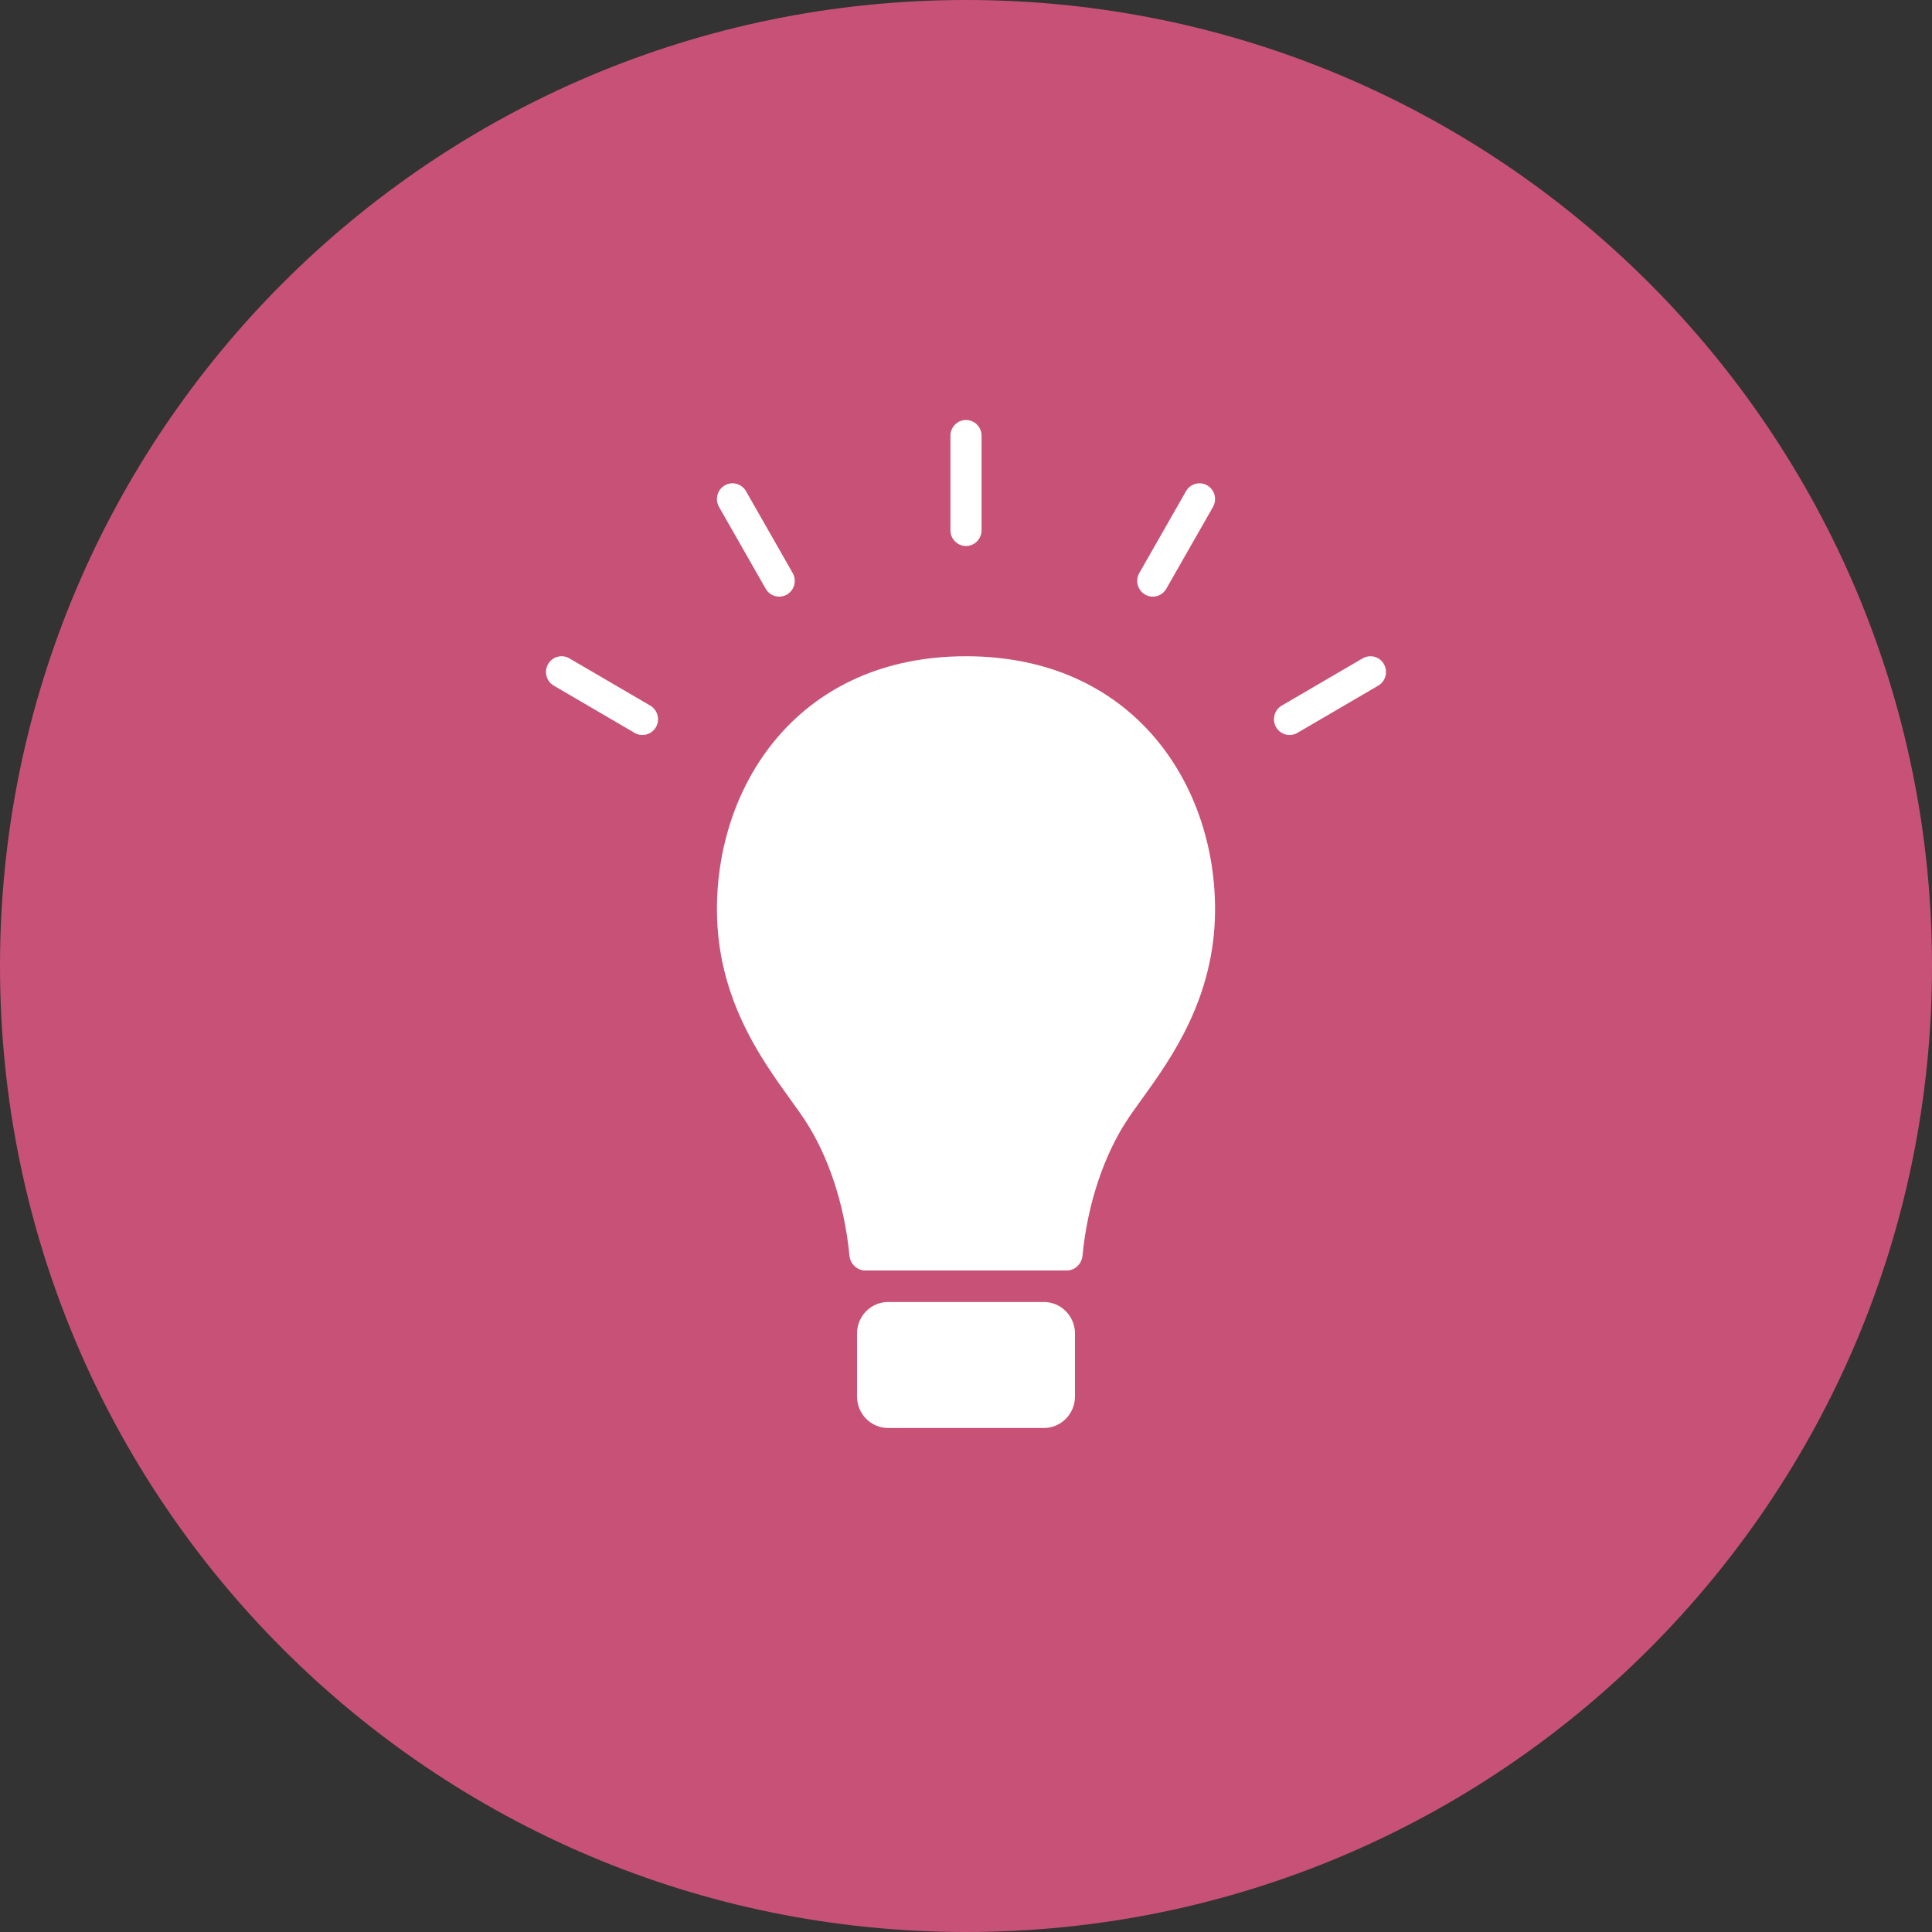<svg width="92" height="92" viewBox="0 0 92 92" fill="none" xmlns="http://www.w3.org/2000/svg">
<rect x="0" y="0" width="92" height="92" fill="#333333" stroke="none"/>
<path d="M0 46C0 20.595 20.595 0 46 0V0C71.405 0 92 20.595 92 46V46C92 71.405 71.405 92 46 92V92C20.595 92 0 71.405 0 46V46Z" fill="#C85277"/>
<path d="M46 20C45.816 20 45.647 20.068 45.517 20.18C45.502 20.193 45.487 20.207 45.473 20.222C45.451 20.245 45.431 20.268 45.412 20.293C45.366 20.353 45.33 20.42 45.303 20.492L45.285 20.549C45.278 20.575 45.272 20.602 45.268 20.63C45.262 20.669 45.259 20.71 45.259 20.75V25.25C45.259 25.665 45.591 26 46 26C46.409 26 46.741 25.665 46.741 25.25V20.75C46.741 20.335 46.409 20 46 20Z" fill="white"/>
<path d="M34.14 43.3C34.14 37.276 38.093 31.25 46 31.25C53.907 31.25 57.86 37.276 57.86 43.3C57.86 47.505 55.77 50.403 54.362 52.355L54.343 52.381C54.06 52.774 53.806 53.127 53.603 53.445C52.592 55.025 51.791 57.261 51.549 59.791C51.511 60.187 51.188 60.5 50.794 60.5H41.206C40.812 60.5 40.489 60.187 40.45 59.791C40.208 57.261 39.408 55.025 38.397 53.445C38.191 53.122 37.932 52.763 37.645 52.366L37.638 52.355C36.23 50.403 34.14 47.505 34.14 43.3Z" fill="white"/>
<path d="M40.811 63.5C40.811 62.672 41.475 62 42.294 62H49.706C49.955 62 50.188 62.062 50.394 62.171C50.584 62.272 50.749 62.413 50.879 62.584C51.073 62.837 51.189 63.155 51.189 63.5V66.5C51.189 67.328 50.525 68 49.706 68H42.294C41.475 68 40.811 67.328 40.811 66.5V63.5Z" fill="white"/>
<path d="M56.477 23.39C56.682 23.031 57.135 22.908 57.49 23.115C57.844 23.322 57.965 23.781 57.761 24.14L55.537 28.037C55.332 28.395 54.879 28.518 54.525 28.311C54.17 28.104 54.048 27.645 54.253 27.287L56.477 23.39Z" fill="white"/>
<path d="M65.441 31.273C65.388 31.259 65.334 31.252 65.28 31.251C65.147 31.246 65.011 31.278 64.888 31.35L61.036 33.6C60.682 33.808 60.56 34.266 60.765 34.625C60.97 34.984 61.423 35.106 61.778 34.9L65.629 32.65C65.716 32.599 65.789 32.533 65.847 32.457C65.905 32.38 65.947 32.294 65.972 32.203C66.024 32.015 66.004 31.807 65.9 31.625C65.796 31.443 65.628 31.321 65.441 31.273Z" fill="white"/>
<path d="M30.964 33.6C31.318 33.808 31.44 34.266 31.235 34.625C31.03 34.984 30.577 35.106 30.222 34.9L26.371 32.65C26.016 32.442 25.895 31.984 26.099 31.625C26.304 31.266 26.757 31.143 27.112 31.35L30.964 33.6Z" fill="white"/>
<path d="M37.475 28.311C37.83 28.104 37.951 27.645 37.746 27.286L35.523 23.389C35.318 23.031 34.865 22.908 34.51 23.115C34.156 23.322 34.034 23.781 34.239 24.139L36.463 28.036C36.667 28.395 37.121 28.518 37.475 28.311Z" fill="white"/>
</svg>
